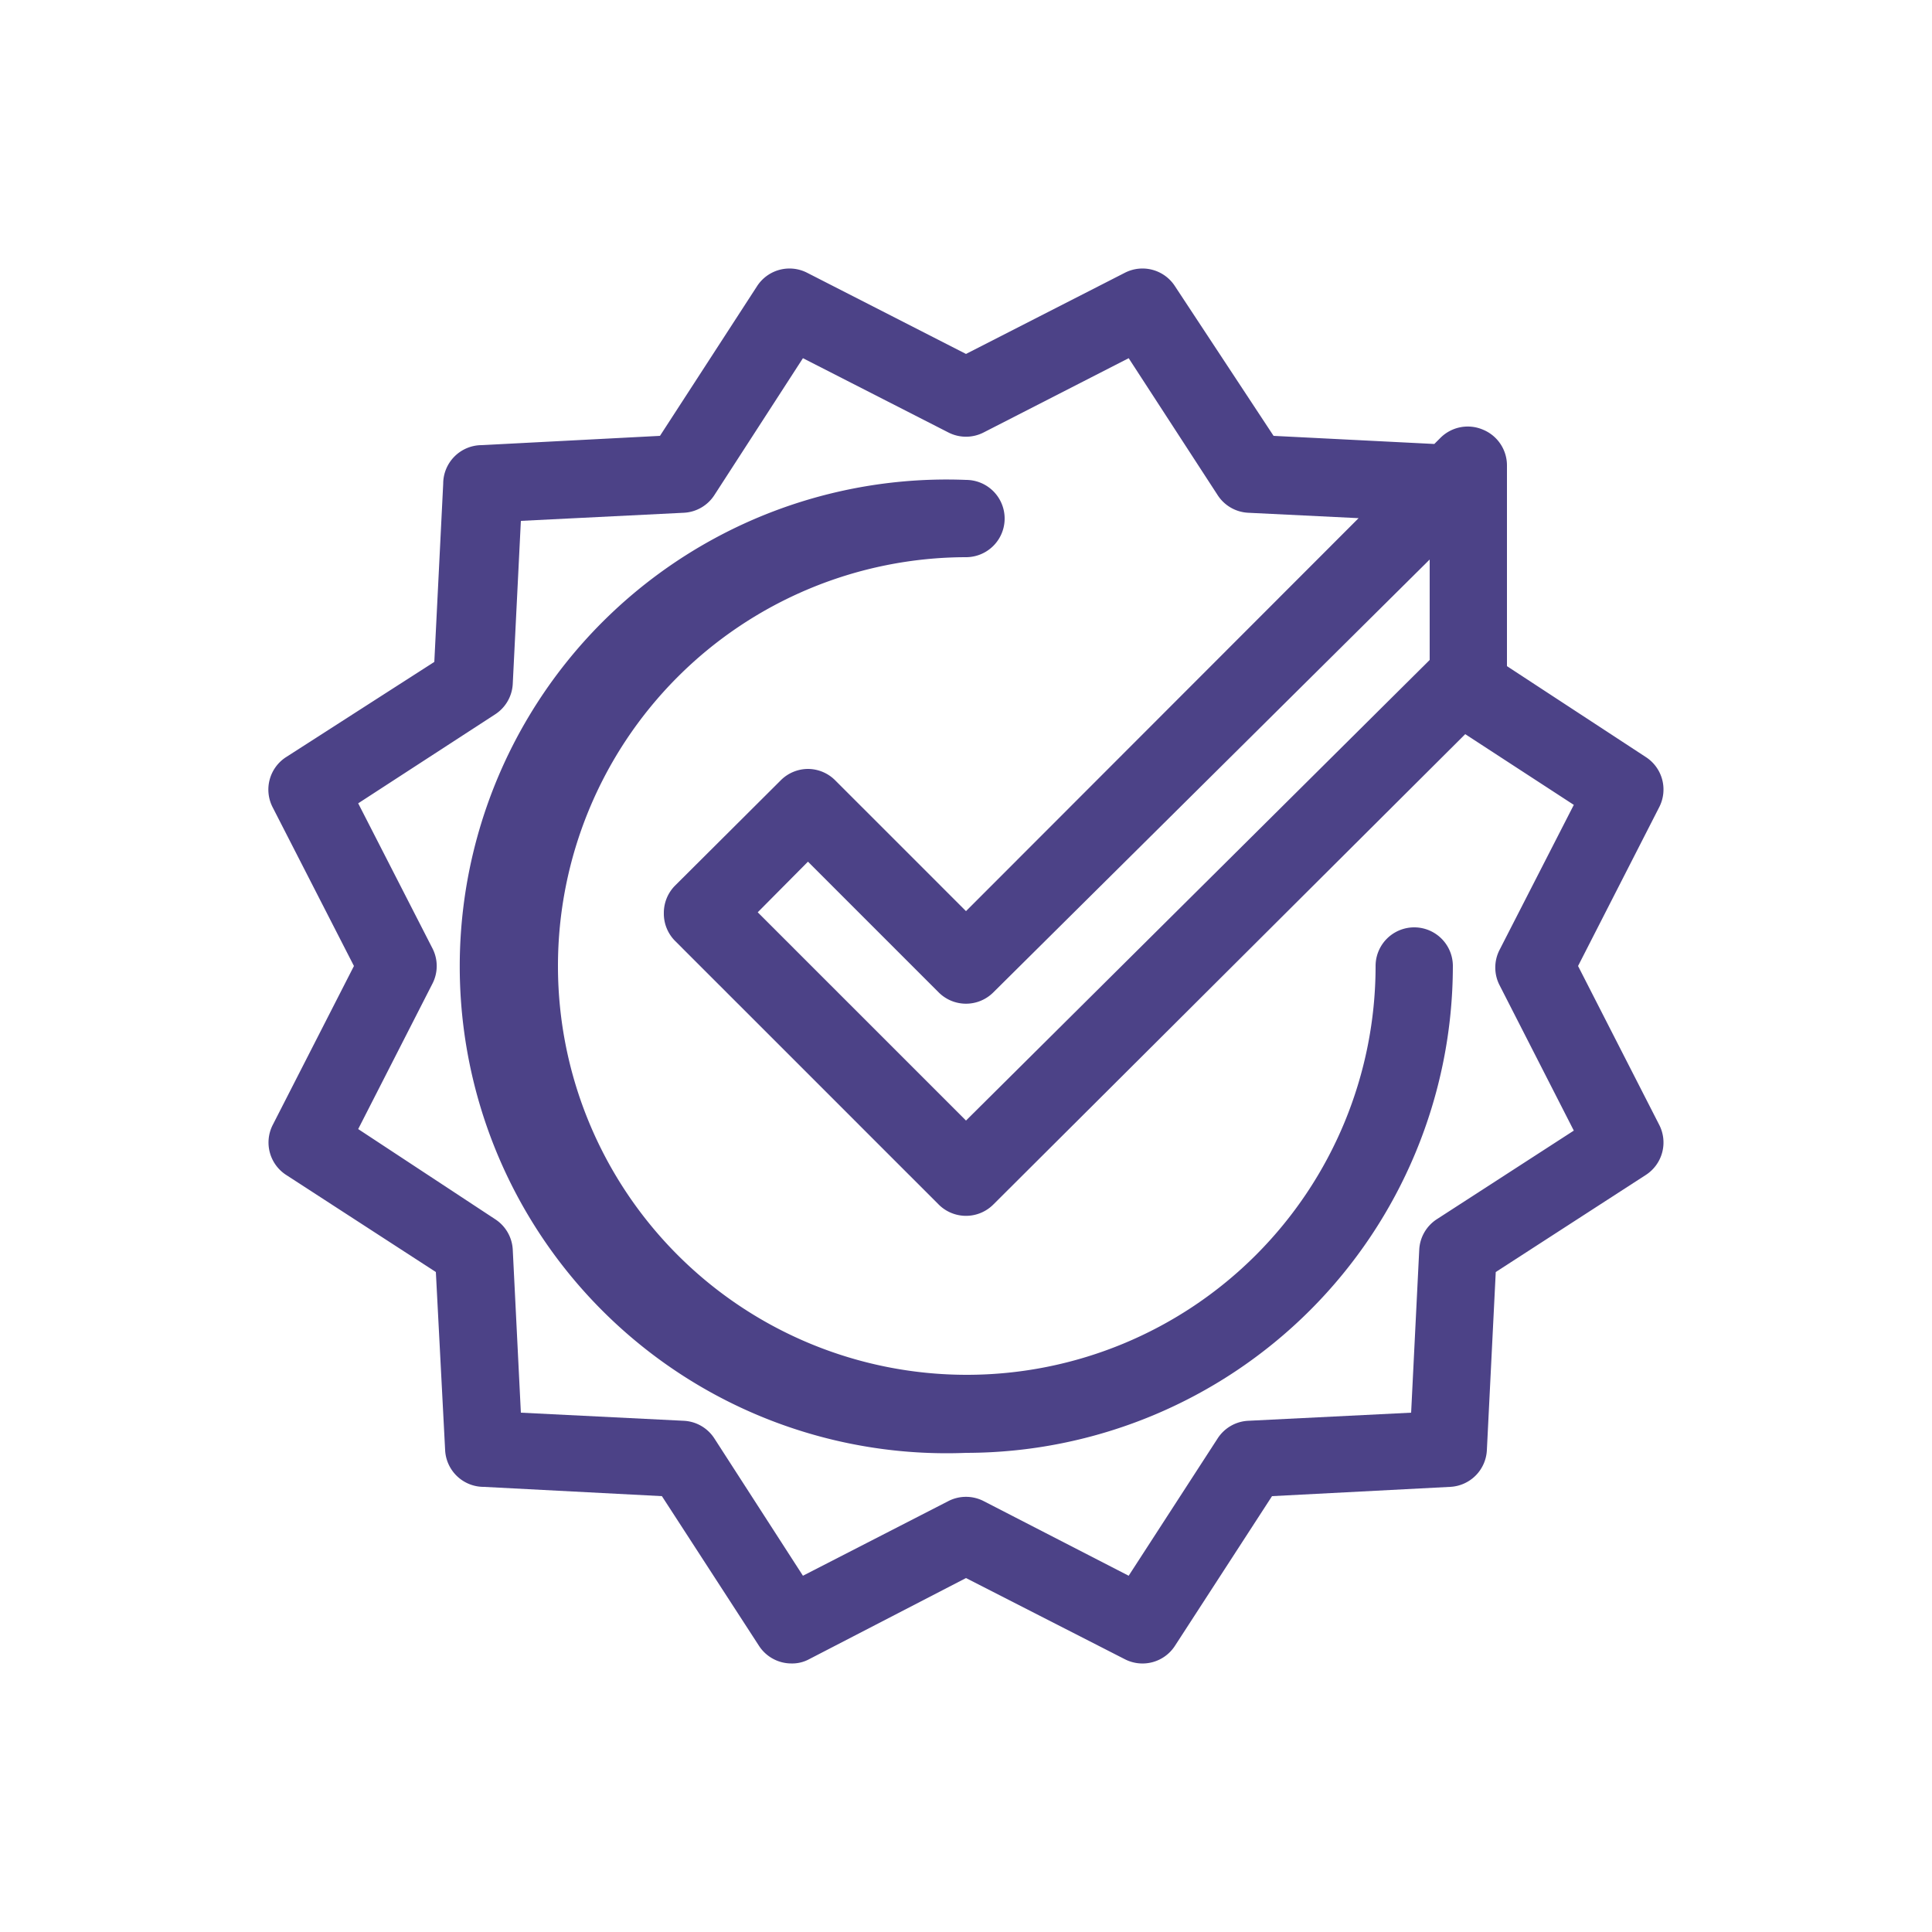 <svg id="Layer_1" data-name="Layer 1" xmlns="http://www.w3.org/2000/svg" viewBox="0 0 50 50"><defs><style>.cls-1{fill:#4c4287;}</style></defs><title>All</title><path class="cls-1" d="M25,37.6A12.61,12.61,0,0,0,37.6,25a1,1,0,1,0-2,0A10.58,10.58,0,1,1,25,14.42a1,1,0,1,0,0-2A12.6,12.6,0,1,0,25,37.6Z"/><path class="cls-1" d="M42.94,29.11,40.84,25l2.1-4.11a1,1,0,0,0-.35-1.3L39,17.24V12.05a1,1,0,0,0-.62-.93,1,1,0,0,0-1.1.21l-.16.16-4.16-.21L30.41,7.41a1,1,0,0,0-1.3-.35L25,9.16l-4.11-2.1a1,1,0,0,0-1.3.35l-2.51,3.87-4.61.24a1,1,0,0,0-1,1l-.23,4.61L7.41,19.59a1,1,0,0,0-.35,1.31L9.16,25l-2.1,4.11a1,1,0,0,0,.35,1.3l3.87,2.51.24,4.61a1,1,0,0,0,1,.95l4.61.24,2.51,3.87a1,1,0,0,0,.84.46.92.92,0,0,0,.46-.11L25,40.84l4.11,2.1a1,1,0,0,0,1.3-.35l2.51-3.87,4.61-.24a1,1,0,0,0,.95-.95l.23-4.61,3.88-2.51A1,1,0,0,0,42.94,29.11ZM11.19,25.46a1,1,0,0,0,0-.92L9.27,20.79l3.54-2.3a1,1,0,0,0,.46-.79l.21-4.22,4.22-.21a1,1,0,0,0,.79-.46l2.29-3.54,3.76,1.92a1,1,0,0,0,.92,0l3.75-1.92,2.3,3.54a1,1,0,0,0,.79.46l2.86.14L25,23.58,21.62,20.2a1,1,0,0,0-.71-.3h0a1,1,0,0,0-.71.3l-2.73,2.72a1,1,0,0,0-.29.71,1,1,0,0,0,.29.72l6.82,6.82a1,1,0,0,0,1.42,0L37.92,19l2.81,1.83-1.92,3.75a1,1,0,0,0,0,.92l1.92,3.76-3.54,2.29a1,1,0,0,0-.46.79l-.21,4.22-4.22.21a1,1,0,0,0-.79.46l-2.3,3.55-3.75-1.93a1,1,0,0,0-.92,0l-3.76,1.93-2.29-3.55a1,1,0,0,0-.79-.46l-4.22-.21-.21-4.22a1,1,0,0,0-.46-.79L9.27,29.22ZM37,17.08,25,29l-5.39-5.39,1.3-1.31,3.38,3.38a1,1,0,0,0,1.42,0L37,14.48Z"/></svg>